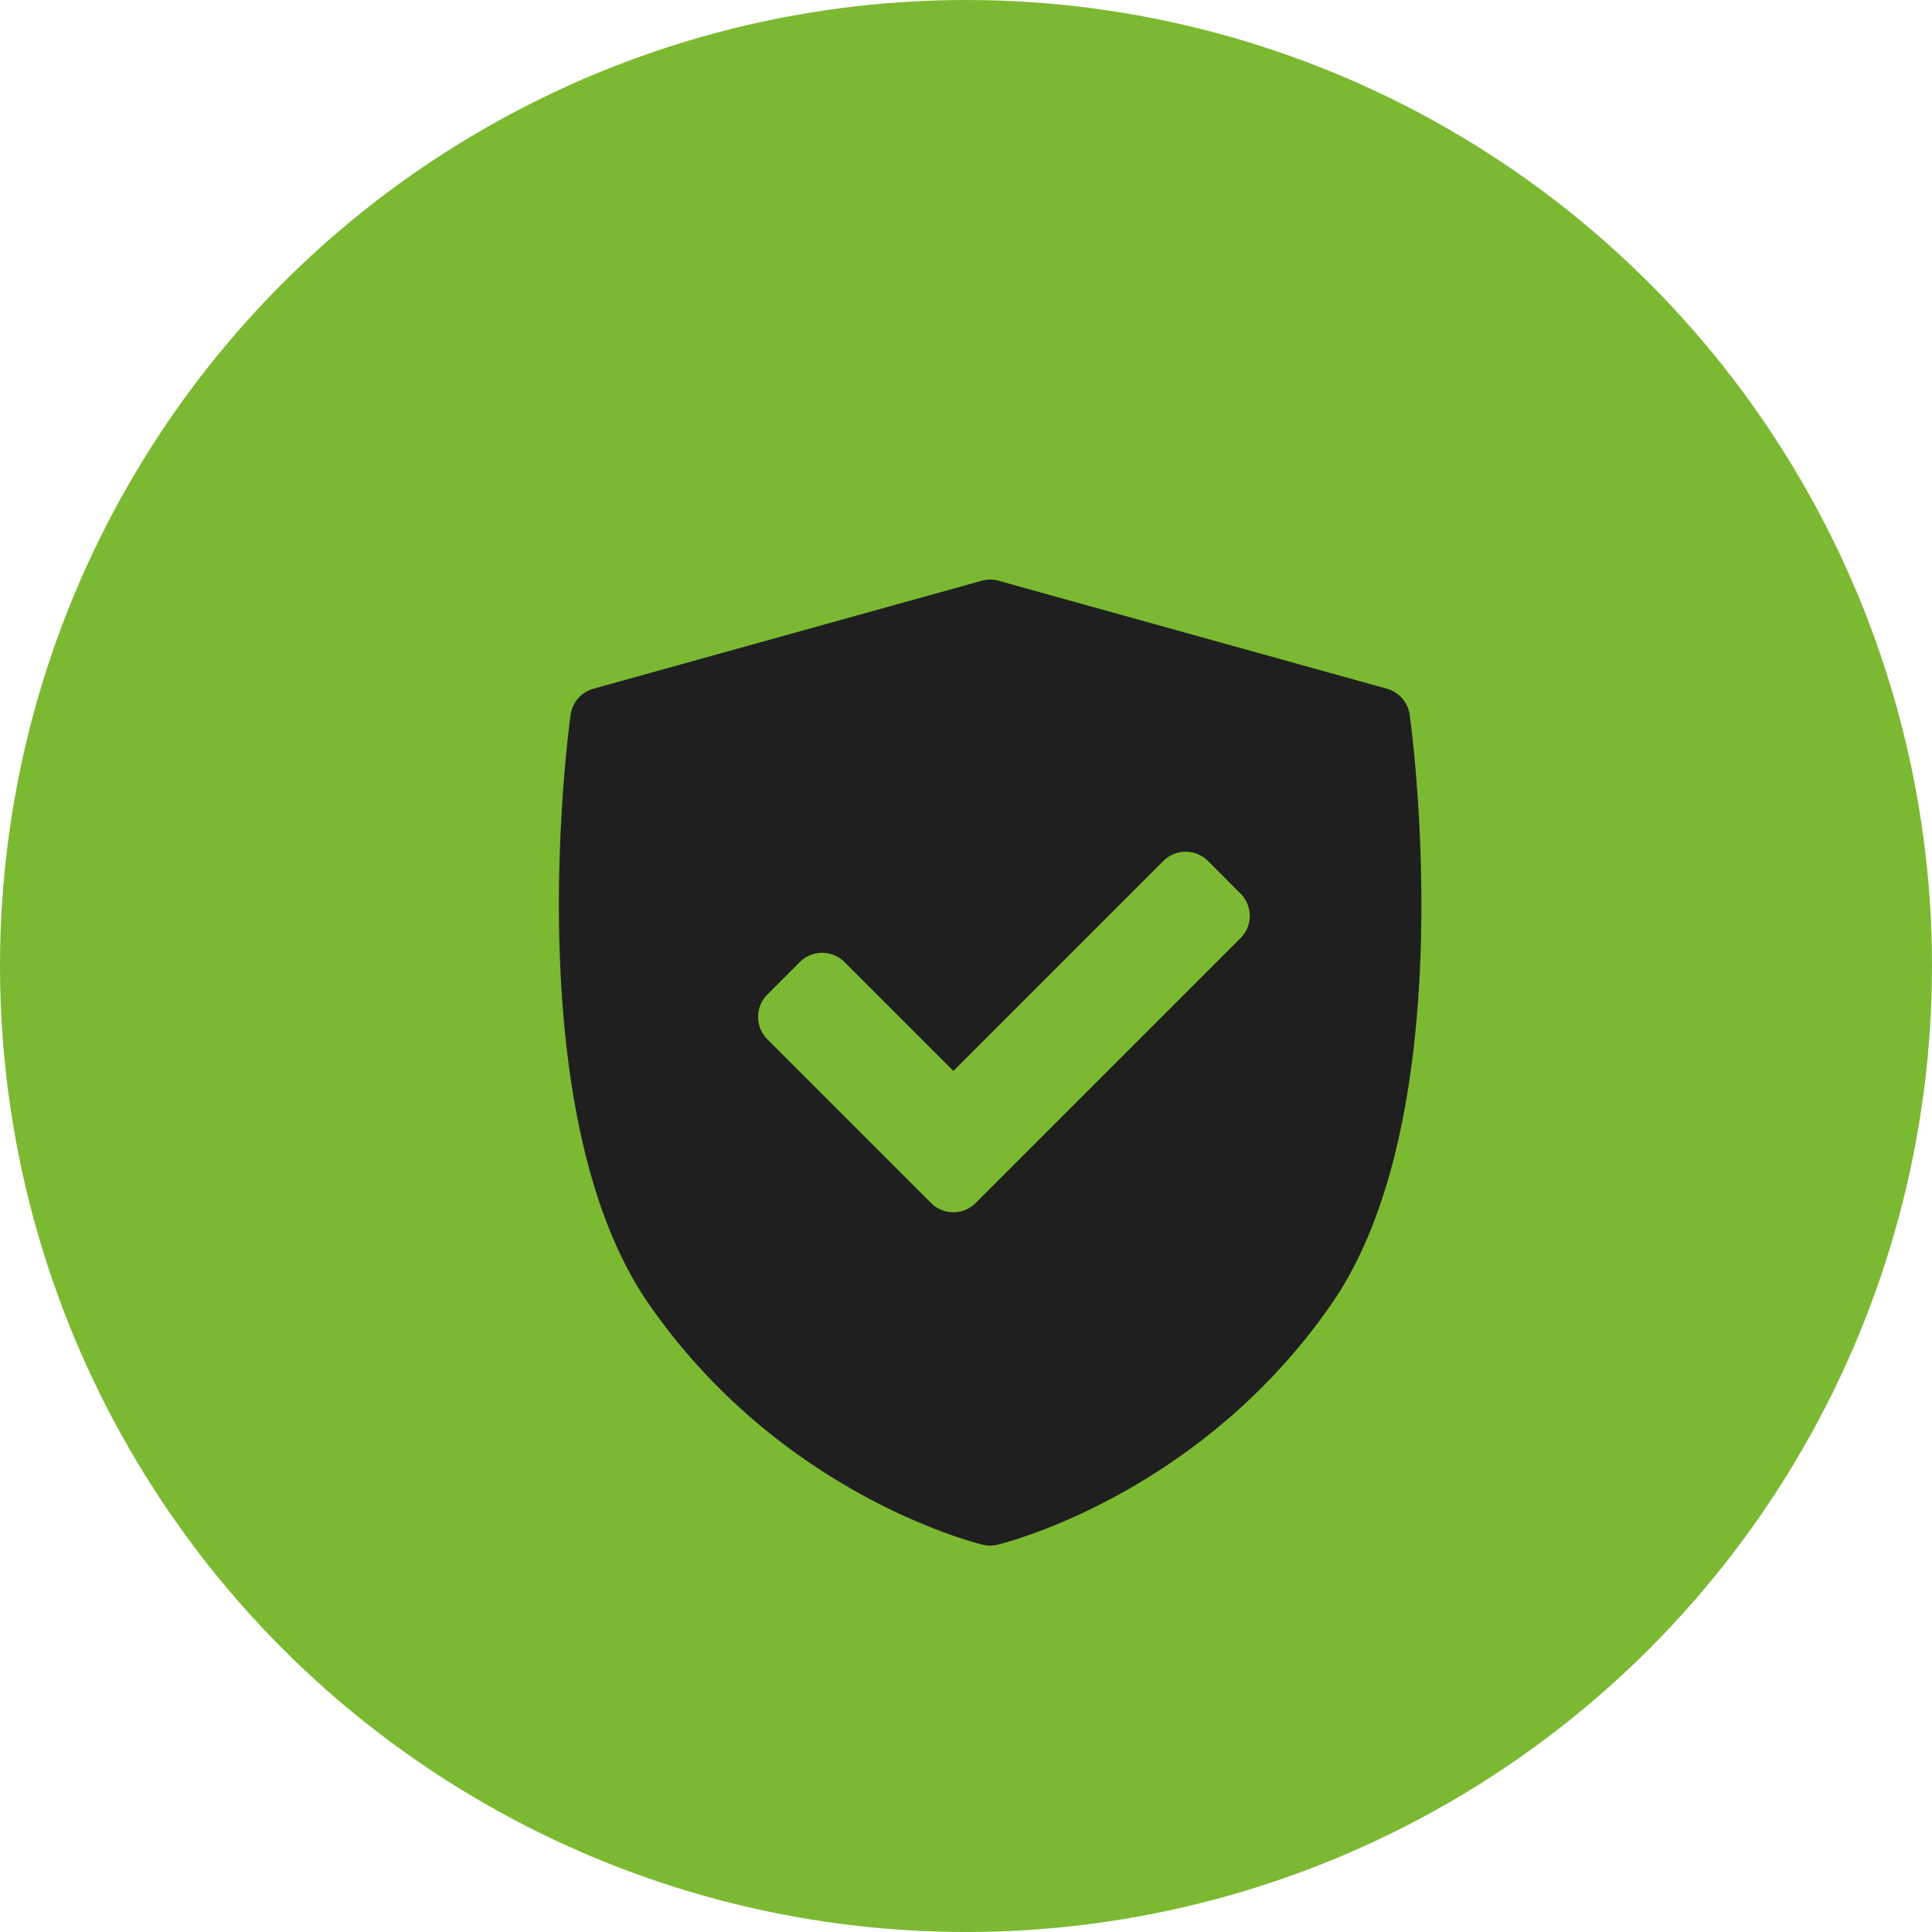 <svg width="80" height="80" viewBox="0 0 80 80" fill="none" xmlns="http://www.w3.org/2000/svg"><circle cx="40" cy="40" r="40" fill="#7CB932"/><path d="M58.372 29.598a1.31 1.31 0 0 0-.945-1.08l-16.077-4.47a1.3 1.3 0 0 0-.7 0l-16.077 4.47c-.502.14-.873.564-.945 1.08-.093.67-2.22 16.513 3.236 24.394 5.45 7.872 13.49 9.89 13.83 9.971a1.3 1.3 0 0 0 .613 0c.34-.082 8.38-2.099 13.829-9.97 5.456-7.882 3.329-23.724 3.235-24.395m-7.005 9.25L40.402 49.812a1.303 1.303 0 0 1-1.849 0l-6.78-6.78a1.307 1.307 0 0 1 0-1.849l1.346-1.346c.51-.51 1.338-.51 1.849 0l4.51 4.51 8.695-8.696a1.307 1.307 0 0 1 1.848 0L51.367 37c.51.51.51 1.338 0 1.848" fill="#1F1F1F"/></svg>